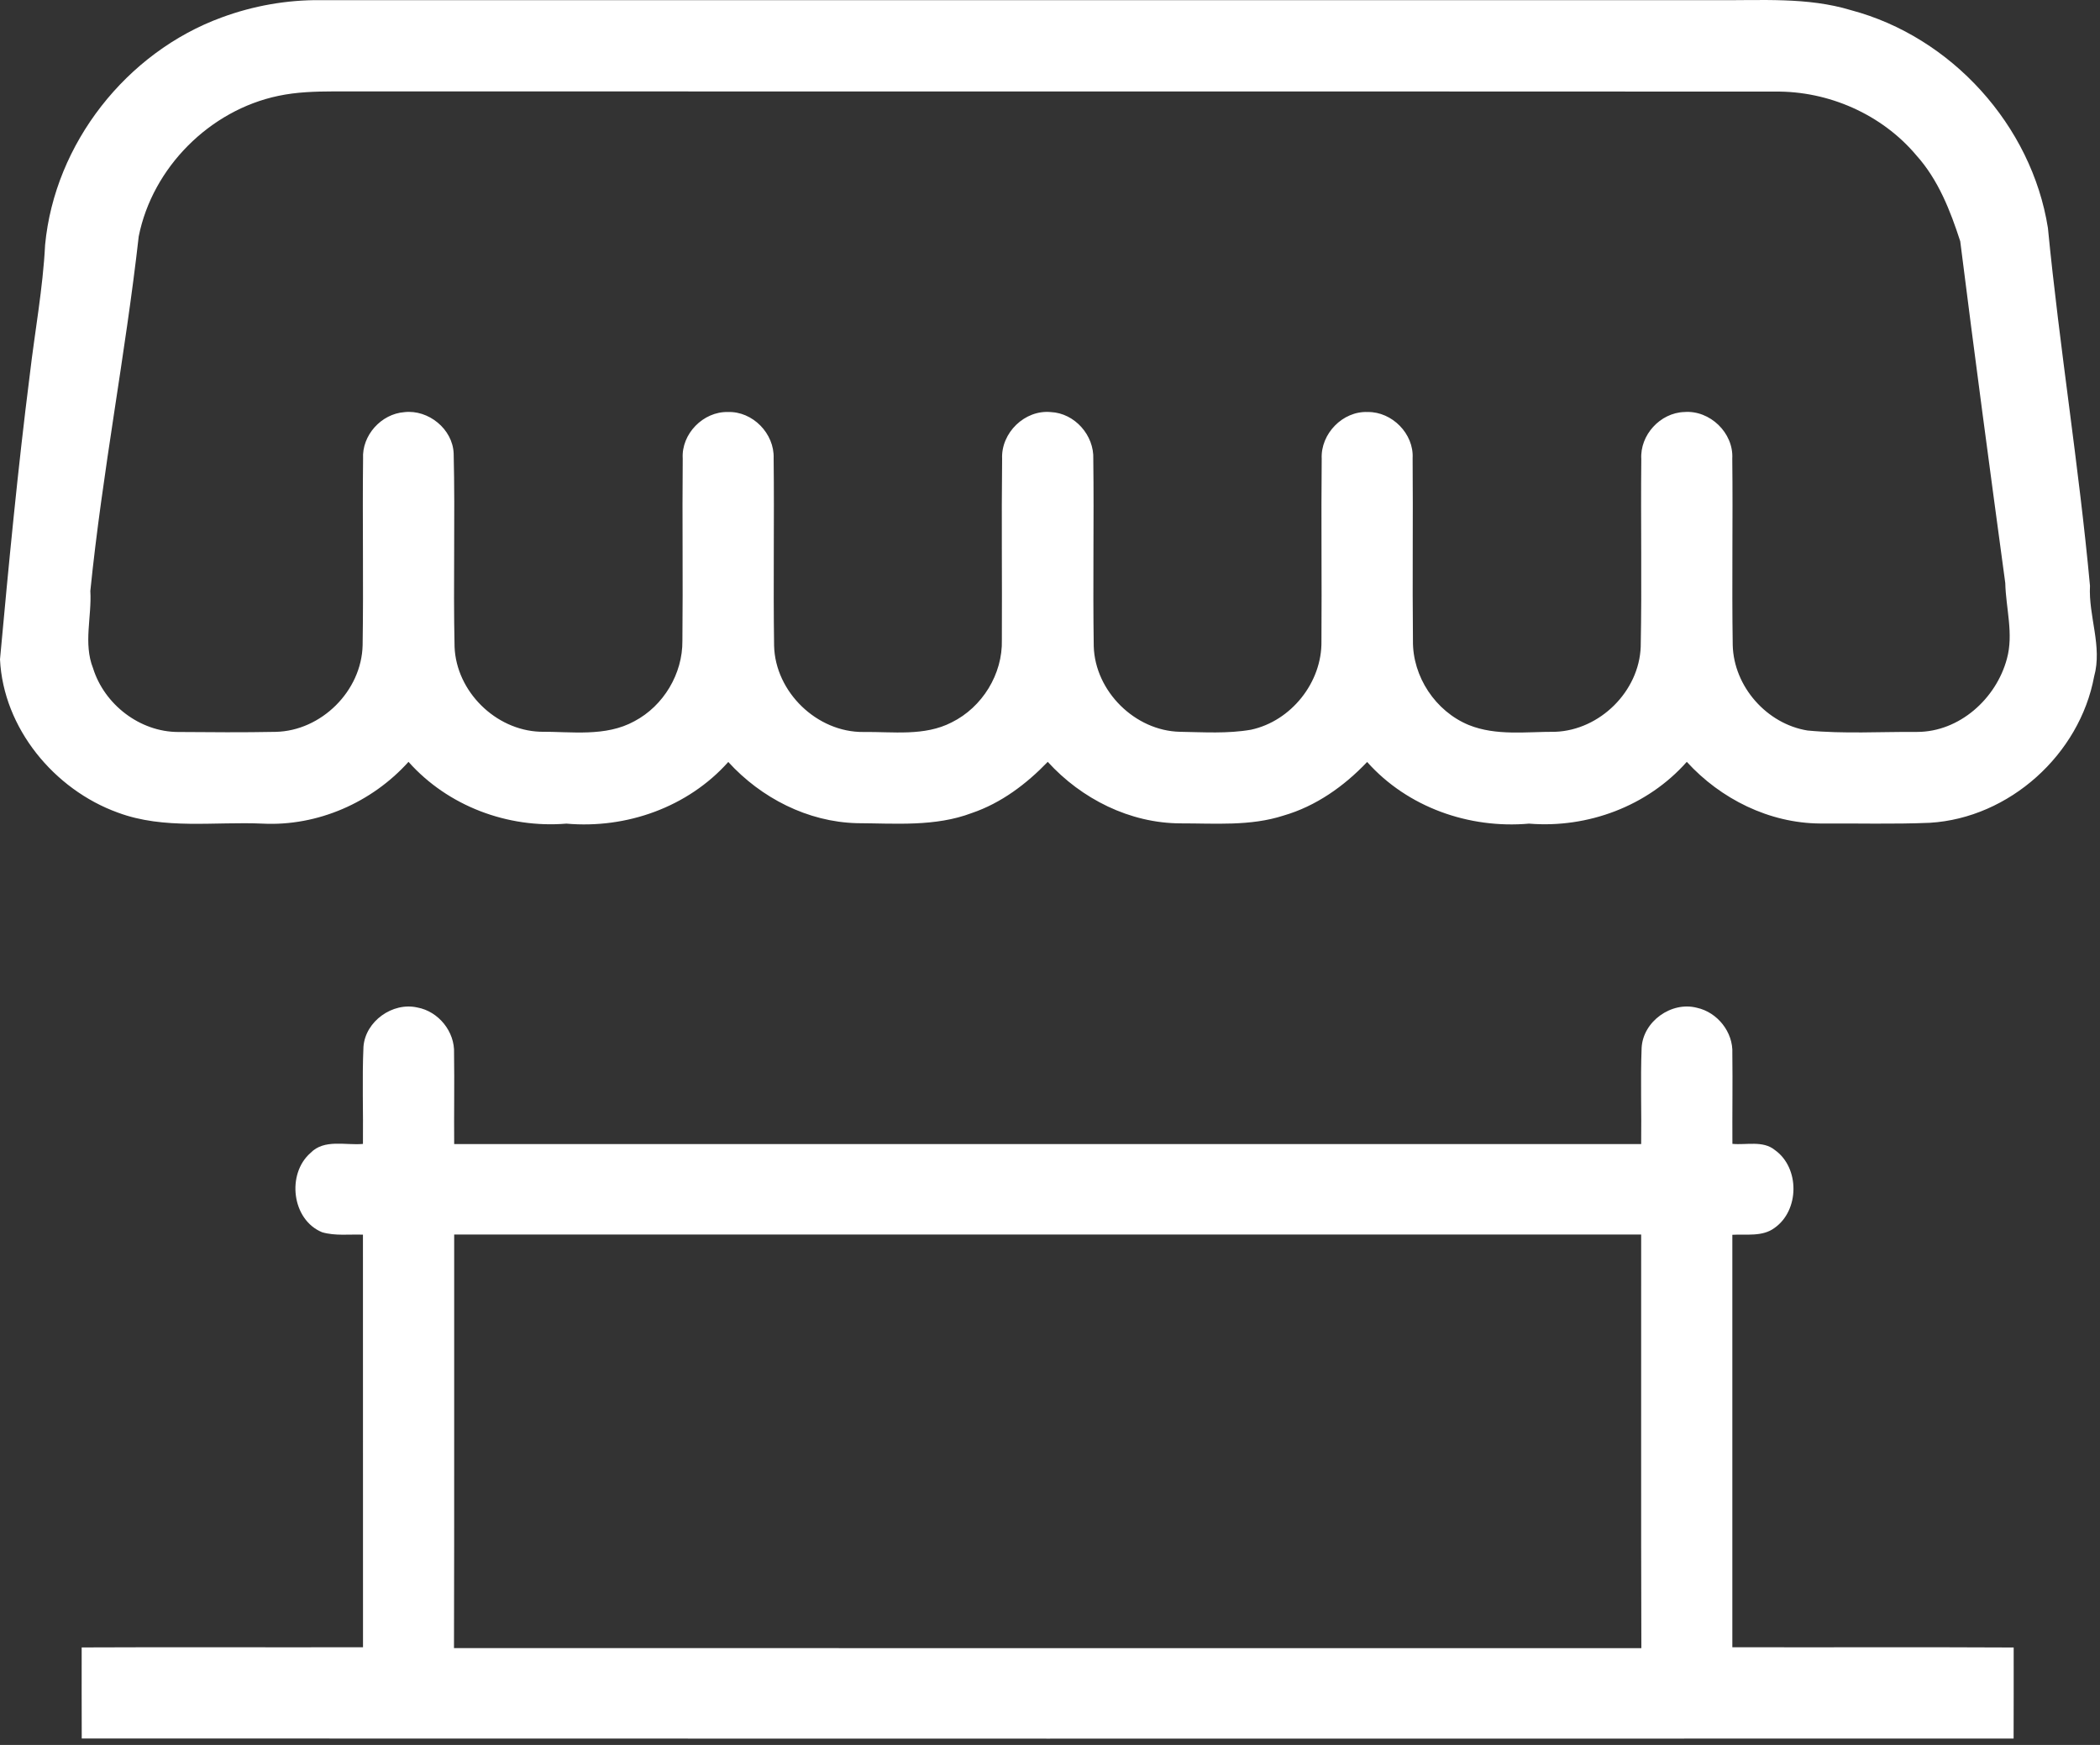<?xml version="1.0" encoding="UTF-8" standalone="no"?>
<!DOCTYPE svg PUBLIC "-//W3C//DTD SVG 1.1//EN" "http://www.w3.org/Graphics/SVG/1.1/DTD/svg11.dtd">
<svg width="100%" height="100%" viewBox="0 0 325 270" version="1.1" xmlns="http://www.w3.org/2000/svg" xmlns:xlink="http://www.w3.org/1999/xlink" xml:space="preserve" xmlns:serif="http://www.serif.com/" style="fill-rule:evenodd;clip-rule:evenodd;stroke-linejoin:round;stroke-miterlimit:2;">
    <rect x="0" y="0" width="325" height="270" fill="#333333" stroke="none"/>
    <g>
        <path d="M34.32,2.693C39.2,0.893 44.39,-0.027 49.59,0.023L265.61,0.023C272.57,0.093 279.7,-0.477 286.46,1.573C301.99,5.693 314.42,19.383 316.94,35.273C318.74,53.763 321.74,72.133 323.45,90.643C323.2,95.363 325.39,99.993 324.09,104.683C321.85,116.753 310.96,126.573 298.67,127.313C293.01,127.553 287.34,127.383 281.68,127.423C273.82,127.373 266.3,123.633 261.05,117.883C254.98,124.743 245.72,128.183 236.64,127.443C227.35,128.263 217.83,124.913 211.58,117.903C208.02,121.653 203.66,124.743 198.65,126.193C193.5,127.863 188.02,127.393 182.7,127.403C174.86,127.383 167.38,123.623 162.15,117.883C158.85,121.313 154.94,124.263 150.4,125.803C144.73,127.953 138.56,127.403 132.62,127.373C125.01,127.183 117.79,123.473 112.71,117.903C106.45,124.913 96.94,128.263 87.66,127.443C78.56,128.193 69.31,124.723 63.22,117.883C57.56,124.173 49.16,127.863 40.67,127.443C33.19,127.103 25.41,128.413 18.23,125.733C8.36,122.163 0.51,112.643 0,102.023C1.35,87.333 2.75,72.633 4.61,57.993C5.39,51.293 6.64,44.643 6.98,37.893C8.46,22.223 19.57,8.083 34.32,2.693ZM43.08,14.833C32.46,17.053 23.6,25.923 21.47,36.573C19.4,54.923 15.84,73.073 13.98,91.443C14.22,95.423 12.88,99.553 14.4,103.393C16.15,109.013 21.65,113.263 27.59,113.263C32.6,113.303 37.63,113.343 42.65,113.243C49.72,113.103 55.96,106.913 56.12,99.843C56.27,90.223 56.08,80.603 56.19,70.983C55.99,67.363 58.99,64.043 62.58,63.773C66.3,63.343 70.06,66.383 70.21,70.163C70.45,80.133 70.13,90.123 70.35,100.093C70.62,106.983 76.68,112.973 83.57,113.223C88.44,113.193 93.73,114.053 98.19,111.593C102.69,109.213 105.66,104.253 105.61,99.153C105.71,89.743 105.57,80.343 105.66,70.943C105.43,67.133 108.84,63.663 112.64,63.753C116.48,63.613 119.87,67.083 119.73,70.913C119.84,80.573 119.66,90.253 119.8,99.923C119.98,107.083 126.45,113.333 133.62,113.263C138.17,113.203 143.08,113.953 147.29,111.773C152.02,109.433 155.19,104.303 155.05,99.003C155.1,89.673 154.98,80.333 155.09,71.003C154.9,66.983 158.59,63.373 162.63,63.763C166.33,63.933 169.35,67.363 169.2,71.033C169.32,80.693 169.12,90.353 169.27,100.013C169.48,106.973 175.66,113.083 182.61,113.233C186.26,113.293 189.97,113.543 193.6,112.913C199.82,111.583 204.62,105.573 204.51,99.193C204.58,89.783 204.45,80.383 204.55,70.973C204.37,67.123 207.8,63.583 211.68,63.753C215.44,63.703 218.83,67.123 218.62,70.903C218.7,80.313 218.57,89.723 218.67,99.133C218.6,104.703 222.16,110.063 227.31,112.183C231.55,113.893 236.24,113.213 240.7,113.233C247.6,112.973 253.68,106.973 253.92,100.063C254.11,90.393 253.91,80.723 254.01,71.053C253.78,67.323 256.93,63.873 260.67,63.753C264.63,63.443 268.32,66.983 268.09,70.973C268.2,80.583 268.01,90.203 268.16,99.823C268.32,106.223 273.42,112.013 279.73,113.033C285.36,113.573 291.04,113.213 296.69,113.253C303.25,113.253 308.94,108.103 310.59,101.943C311.66,98.083 310.43,94.123 310.34,90.213C307.95,72.593 305.59,54.973 303.37,37.333C301.84,32.603 299.97,27.813 296.6,24.063C291.25,17.683 282.96,14.053 274.67,14.173C200.33,14.133 126,14.173 51.66,14.143C48.79,14.153 45.9,14.233 43.08,14.833Z" style="fill:white;fill-rule:nonzero;"/>
        <path d="M56.25,161.973C56.54,158.023 60.76,155.023 64.59,155.893C67.87,156.493 70.41,159.633 70.27,162.973C70.34,167.653 70.25,172.333 70.29,177.023L253.99,177.023C254.06,172.063 253.87,167.103 254.06,162.153C254.26,158.063 258.65,154.913 262.6,155.933C265.79,156.623 268.26,159.713 268.1,163.003C268.16,167.663 268.08,172.323 268.11,176.993C270.27,177.203 272.85,176.443 274.69,177.953C278.55,180.703 278.5,187.273 274.64,189.993C272.76,191.403 270.29,190.933 268.1,191.063C268.11,212.343 268.11,233.613 268.1,254.883C282.62,254.923 297.13,254.843 311.64,254.923C311.64,259.613 311.65,264.313 311.63,269.013C211.97,269.023 112.31,269.043 12.65,269.003C12.63,264.303 12.64,259.613 12.64,254.913C27.15,254.843 41.66,254.923 56.18,254.883C56.17,233.603 56.17,212.323 56.17,191.043C54.07,190.963 51.9,191.263 49.86,190.673C45.15,188.753 44.33,181.643 48.06,178.393C50.19,176.203 53.47,177.253 56.17,177.003C56.23,171.993 56.03,166.973 56.25,161.973ZM70.29,191.023C70.27,212.353 70.32,233.683 70.26,255.013C131.51,255.033 192.77,255.023 254.02,255.023C253.95,233.693 254.01,212.353 253.99,191.023L70.29,191.023Z" style="fill:white;fill-rule:nonzero;"/>
    </g>
</svg>
